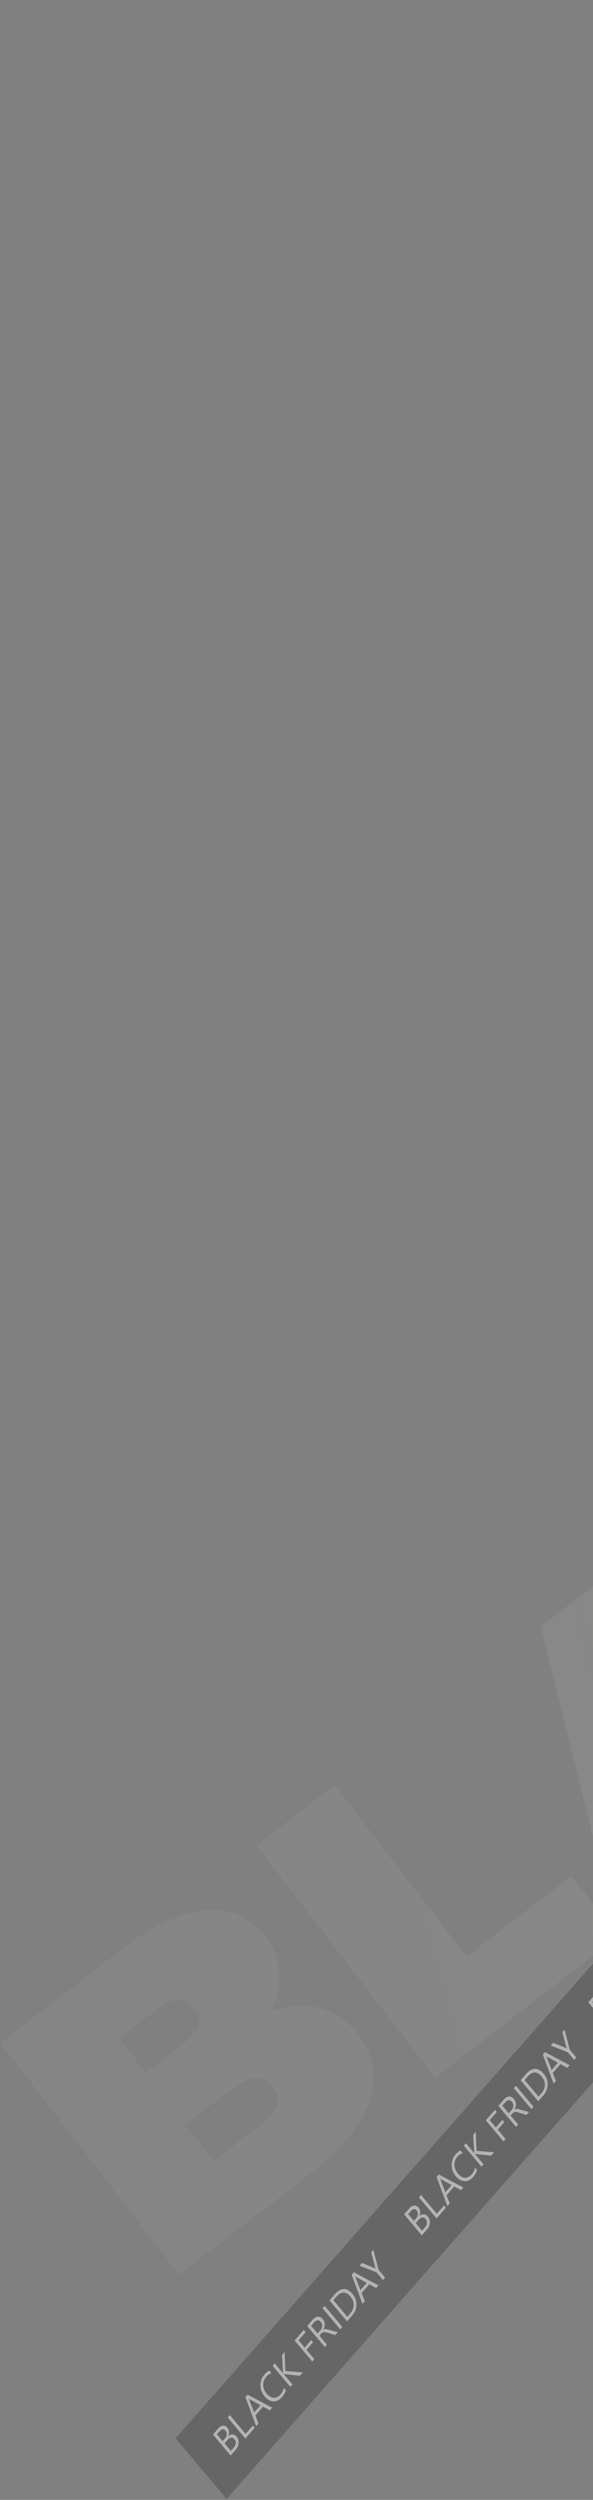 <svg width="318" height="1340" fill="none" xmlns="http://www.w3.org/2000/svg"><rect width="100%" height="100%" fill="#808080" stroke="none"/><path opacity=".2" fill-rule="evenodd" clip-rule="evenodd" d="m1471.15 160.535-34.76-45.142L1422.29 0l-40.52 31.2 7.52 62.716-58.53-23.442-44.25 34.073 107.53 42.608 35.17 45.674 41.94-32.294Zm-141.12 74.121-47.27 36.401 8.34 28.116-42.65 32.842-41.41-166.279 41.24-31.747 150.17 82.531-43.37 33.389-25.05-15.253Zm-34.81-21.315-36.17-21.971 12 40.583 24.17-18.612Zm-212.78 48.331-61.31 47.208 95.79 124.41 61.31-47.208c41.59-32.021 51.99-77.696 22.3-116.256-29.7-38.57-76.51-40.175-118.09-8.154Zm75.8 40.714c14.64 19.018 10.63 38.811-6.96 52.356l-17.6 13.54-45.43-59.006 17.59-13.544c17.59-13.545 37.75-12.365 52.4 6.654Zm-199.324 54.393 41.944-32.294 95.79 124.405-41.95 32.294-95.784-124.405Zm-18.769 162.797 11.376-8.759 45.224 14.999 44.783-34.484-55.677-18.273c9.04-19.135 7.175-39.207-6.648-57.159-22.167-28.79-58.161-29.953-92.816-3.27L826.5 458.743l95.788 124.405 41.942-32.295-24.083-31.277Zm-46.801-60.783 15.281-11.766c11.553-8.896 21.302-7.633 28.282 1.432 6.979 9.065 5.712 18.817-5.841 27.713l-15.281 11.766-22.441-29.145ZM778.35 546.209l16.419 21.325 51.89-39.955 24.357 31.633-51.891 39.955 30.652 39.809-41.942 32.294-95.788-124.405 101.12-77.859 24.357 31.633-59.174 45.57ZM636.087 754.537l1.346-17.739 62.851 17.29 48.518-37.358-105.891-29.433 7.615-93.056-45.675 35.168-6.118 76.615-34.758-45.141-41.231 31.747 95.788 124.404 41.231-31.747-23.676-30.75ZM433.423 860.478c-29.42-38.21-20.763-87.626 19.224-118.415 24.351-18.749 50.385-24.639 74.966-18.085L519.333 768c-14.404-3.631-27.215-2.252-38.408 6.366-17.419 13.412-19.843 34.522-5.199 53.54s35.672 22.072 53.091 8.66c11.198-8.622 15.8-20.652 15.971-35.506l44.677 3.247c.053 25.44-12.296 49.104-36.646 67.853-39.987 30.789-89.975 26.527-119.396-11.682ZM365.61 977.234l47.275-36.4 25.05 15.252 43.364-33.389-150.172-82.53-41.231 31.747 41.275 165.766-24.75-32.15-56.161 43.25-70.744-91.883-41.942 32.295 95.788 124.408 97.936-75.41h.002l42.653-32.84-8.343-28.116Zm-23.71-79.687 36.17 21.972-24.173 18.612-11.997-40.584ZM192.193 1090.66c16.697 21.68 8.107 48.39-26.197 74.8l-70.02 53.92L.188 1094.97l66.465-51.17c34.299-26.41 60.825-25.04 75.332-6.2 8.896 11.55 10.421 25.66 3.421 40.11 18.689-5.89 35.432-1.8 46.787 12.95ZM64 1092.55l14.23 18.48 19.546-15.05c9.42-7.25 11.223-13.73 6.573-19.77-4.657-6.05-11.382-5.96-20.802 1.29L64 1092.55Zm82.204 25.88c-4.926-6.39-12.152-6.22-21.395.9l-25.234 19.43 15.054 19.55 25.235-19.43c9.242-7.12 11.263-14.05 6.34-20.45Z" fill="url(#a)"/><g opacity=".4"><path d="M121.504 1339.5 430.24 988.527 402.933 956 94.197 1306.97l27.307 32.53Z" fill="#3E3E3E"/><path d="m123.676 1316.22-9.471-11.28 2.749-3.16c.835-.97 1.698-1.49 2.588-1.58.891-.08 1.657.26 2.3 1.02.537.64.856 1.37.956 2.18.099.82-.028 1.62-.381 2.42l.026.03c.726-.66 1.489-.97 2.29-.93.796.03 1.519.44 2.171 1.21.81.97 1.17 2.09 1.079 3.37-.091 1.28-.588 2.44-1.491 3.48l-2.816 3.24Zm-7.335-11.39 3.058 3.64 1.159-1.33c.619-.71.961-1.45 1.026-2.2.059-.76-.177-1.46-.71-2.09-.92-1.1-1.998-.94-3.233.49l-1.3 1.49Zm4.055 4.83 3.408 4.06 1.536-1.77c.665-.76 1.025-1.54 1.081-2.32.06-.79-.179-1.51-.716-2.15-1.118-1.33-2.455-1.1-4.009.69l-1.3 1.49Zm16.202-8.31-5.012 5.77-9.472-11.28 1.132-1.31 8.468 10.09 3.88-4.47 1.004 1.2Zm9.365-10.78-1.254 1.44-3.679-1.98-4.096 4.71 1.692 4.27-1.26 1.45-5.766-15.54 1.172-1.35 13.191 7Zm-6.301-1.3-5.551-3.07c-.181-.1-.442-.29-.782-.58l-.027.03c.224.37.383.68.479.93l2.533 6.54 3.348-3.85Zm13.638-8.07c-.344 1.26-1.048 2.5-2.113 3.73-1.374 1.58-2.908 2.33-4.602 2.25-1.694-.08-3.245-.97-4.654-2.64-1.515-1.81-2.274-3.8-2.278-5.98-.004-2.18.709-4.1 2.137-5.74.916-1.06 1.805-1.77 2.667-2.16l1.182 1.41c-1.07.35-2.023 1-2.859 1.96-1.109 1.28-1.646 2.75-1.611 4.41.039 1.65.666 3.21 1.881 4.65 1.154 1.38 2.396 2.1 3.725 2.18 1.329.07 2.517-.5 3.563-1.7.97-1.12 1.599-2.34 1.886-3.66l1.076 1.29Zm9.088-9.53-1.577 1.81-8.065-.87c-.302-.03-.497-.06-.586-.09l-.027.03 4.663 5.55-1.132 1.3-9.471-11.28 1.132-1.3 4.451 5.3.027-.03a5.033 5.033 0 0 1-.067-.68l-.517-9.07 1.408-1.62.4 10.18 9.361.77Zm1.503-21.57-3.773 4.35 3.276 3.9 3.49-4.02.998 1.19-3.49 4.02 4.194 4.99-1.132 1.3-9.471-11.28 4.904-5.64 1.004 1.19Zm17.226.01-1.348 1.55-4.272-1.3a5.736 5.736 0 0 0-1.058-.25 2.799 2.799 0 0 0-.861-.02c-.254.04-.49.12-.709.26-.219.13-.434.32-.645.56l-.93 1.07 4.029 4.8-1.132 1.3-9.471-11.28 2.883-3.32a5.61 5.61 0 0 1 1.324-1.15c.461-.3.927-.47 1.399-.51.476-.06.947.02 1.412.23.461.2.903.55 1.326 1.05.33.4.582.82.756 1.27.174.44.275.89.302 1.37.032.47-.008.95-.119 1.43-.111.48-.288.96-.532 1.44l.026.03c.232-.1.453-.17.662-.19.21-.04.43-.04.661-.02.231.02.477.07.739.14.262.06.562.14.899.23l4.659 1.31Zm-14.261-3.42 3.434 4.09 1.536-1.77c.283-.32.502-.67.656-1.04.159-.38.249-.77.27-1.15.017-.39-.038-.78-.164-1.16a3.32 3.32 0 0 0-.618-1.08c-.506-.6-1.068-.88-1.687-.83-.619.04-1.245.43-1.878 1.16l-1.549 1.78Zm16.727.58-1.132 1.3-9.472-11.28 1.132-1.3 9.472 11.28Zm2.546-2.93-9.471-11.28 2.668-3.07c3.404-3.92 6.645-4.05 9.723-.38 1.462 1.74 2.164 3.69 2.106 5.84-.058 2.14-.88 4.12-2.466 5.94l-2.56 2.95Zm-7.335-11.39 7.463 8.89 1.442-1.66c1.266-1.46 1.92-2.99 1.96-4.59.04-1.6-.549-3.13-1.769-4.58-2.426-2.89-4.955-2.83-7.587.2l-1.509 1.74Zm24.151-7.96-1.253 1.44-3.679-1.99-4.096 4.72 1.691 4.27-1.26 1.45-5.765-15.55 1.172-1.35 13.19 7.01Zm-6.3-1.31-5.552-3.06c-.181-.1-.442-.3-.782-.58l-.027.03c.224.37.384.68.479.93l2.533 6.54 3.349-3.86Zm3.593-17.76 2.784 10.78 3.5 4.17-1.132 1.3-3.474-4.14-9.103-3.57 1.287-1.48 6.443 2.61c.08.03.352.17.817.42l.02-.02a6.38 6.38 0 0 1-.325-.99l-2.016-7.7 1.199-1.38Zm25.963-7.7-9.471-11.28 2.749-3.17c.835-.96 1.698-1.48 2.588-1.57.891-.09 1.657.25 2.3 1.02.537.64.856 1.37.956 2.18.099.81-.027 1.62-.381 2.42l.026.03c.726-.66 1.49-.97 2.29-.93.796.03 1.519.43 2.171 1.21.81.96 1.17 2.09 1.079 3.37-.091 1.28-.588 2.44-1.491 3.48l-2.816 3.24Zm-7.335-11.39 3.058 3.64 1.159-1.33c.619-.72.961-1.45 1.026-2.2.06-.76-.177-1.46-.71-2.1-.92-1.09-1.998-.93-3.233.49l-1.3 1.5Zm4.055 4.83 3.408 4.06 1.536-1.77c.665-.76 1.025-1.54 1.081-2.32.06-.8-.179-1.51-.716-2.15-1.118-1.33-2.455-1.11-4.009.68l-1.3 1.5Zm16.202-8.31-5.012 5.76-9.472-11.28 1.132-1.3 8.468 10.09 3.88-4.47 1.004 1.2Zm9.365-10.78-1.253 1.44-3.68-1.98-4.096 4.71 1.692 4.27-1.26 1.45-5.766-15.54 1.173-1.35 13.19 7Zm-6.3-1.31-5.552-3.06c-.181-.1-.442-.29-.782-.58l-.027.03c.224.37.383.68.479.93l2.533 6.54 3.349-3.86Zm13.638-8.07c-.345 1.27-1.049 2.51-2.114 3.73-1.374 1.59-2.908 2.34-4.602 2.25-1.694-.08-3.245-.96-4.654-2.64-1.515-1.8-2.274-3.79-2.278-5.98-.004-2.18.709-4.09 2.137-5.73.916-1.06 1.805-1.78 2.667-2.16l1.182 1.41c-1.07.34-2.023 1-2.859 1.96-1.109 1.27-1.646 2.74-1.611 4.4.039 1.66.666 3.21 1.882 4.66 1.153 1.37 2.395 2.1 3.724 2.18 1.329.07 2.517-.5 3.563-1.7.971-1.12 1.599-2.34 1.886-3.66l1.077 1.28Zm9.087-9.53-1.577 1.82-8.065-.87c-.302-.03-.497-.06-.586-.1l-.027.03 4.663 5.56-1.132 1.3-9.471-11.28 1.132-1.3 4.451 5.3.027-.03a5.208 5.208 0 0 1-.067-.68l-.517-9.07 1.408-1.63.401 10.19 9.36.76Zm1.503-21.56-3.772 4.34 3.275 3.91 3.49-4.02.998 1.19-3.49 4.01 4.194 5-1.132 1.3-9.471-11.28 4.904-5.65 1.004 1.2Zm17.226.01-1.348 1.55-4.272-1.3a6.814 6.814 0 0 0-1.058-.26 2.776 2.776 0 0 0-.861-.01c-.254.03-.49.12-.709.26-.219.13-.434.31-.645.56l-.93 1.07 4.029 4.79-1.132 1.31-9.471-11.28 2.883-3.32c.422-.49.864-.87 1.324-1.16.461-.29.927-.46 1.399-.51.476-.05.947.03 1.412.23.461.21.903.56 1.326 1.06.33.39.582.82.756 1.27.174.43.275.89.302 1.36.032.47-.008.95-.119 1.44-.111.48-.288.96-.532 1.43l.026.04c.232-.11.453-.17.662-.19.21-.04.43-.04.661-.02.231.02.477.07.739.14.262.06.562.13.899.23l4.659 1.31Zm-14.261-3.42 3.434 4.09 1.536-1.77c.283-.32.502-.67.656-1.05.159-.38.249-.76.27-1.14a3.22 3.22 0 0 0-.782-2.24c-.506-.61-1.068-.88-1.687-.83-.619.04-1.245.43-1.878 1.16l-1.549 1.78Zm16.727.58-1.132 1.3-9.471-11.28 1.131-1.3 9.472 11.28Zm2.546-2.93-9.471-11.28 2.668-3.08c3.404-3.91 6.645-4.04 9.723-.37 1.462 1.74 2.164 3.68 2.106 5.83-.058 2.14-.88 4.13-2.466 5.95l-2.56 2.95Zm-7.335-11.39 7.463 8.89 1.442-1.66c1.266-1.46 1.92-2.99 1.96-4.59.04-1.61-.549-3.13-1.769-4.59-2.426-2.89-4.955-2.82-7.587.21l-1.509 1.74Zm24.151-7.97-1.253 1.44-3.679-1.98-4.096 4.72 1.691 4.27-1.26 1.45-5.765-15.55 1.172-1.35 13.19 7Zm-6.3-1.3-5.551-3.06c-.182-.1-.443-.3-.783-.59l-.027.03c.224.38.384.69.479.94l2.534 6.53 3.348-3.85Zm3.593-17.76 2.784 10.78 3.5 4.17-1.131 1.3-3.475-4.14-9.102-3.57 1.286-1.48 6.443 2.61c.08.03.352.17.817.42l.02-.02a6.38 6.38 0 0 1-.325-.99l-2.016-7.7 1.199-1.38Zm22.177-3.35-9.471-11.28 2.749-3.16c.835-.96 1.698-1.49 2.588-1.57.89-.09 1.657.25 2.3 1.02.537.64.856 1.36.955 2.18.1.81-.027 1.61-.38 2.41l.026.03c.726-.66 1.489-.97 2.29-.93.795.03 1.519.44 2.171 1.21.81.97 1.17 2.09 1.079 3.37-.091 1.28-.588 2.44-1.491 3.48l-2.816 3.24Zm-7.335-11.39 3.058 3.65 1.158-1.34c.62-.71.962-1.44 1.027-2.2.059-.76-.177-1.46-.71-2.09-.92-1.1-1.998-.93-3.233.49l-1.3 1.49Zm4.055 4.84 3.408 4.05 1.536-1.76c.665-.77 1.025-1.54 1.081-2.33.06-.79-.179-1.51-.716-2.15-1.118-1.33-2.455-1.1-4.009.69l-1.3 1.5Zm16.202-8.32-5.012 5.77-9.472-11.28 1.132-1.3 8.467 10.08 3.881-4.47 1.004 1.2Zm9.364-10.78-1.253 1.44-3.679-1.98-4.096 4.72 1.692 4.27-1.26 1.45-5.766-15.55 1.172-1.35 13.19 7Zm-6.3-1.3-5.551-3.06c-.181-.1-.442-.3-.782-.59l-.027.03c.223.38.383.69.479.94l2.533 6.53 3.348-3.85Zm13.638-8.07c-.344 1.26-1.048 2.5-2.113 3.73-1.374 1.58-2.908 2.33-4.602 2.25-1.694-.08-3.245-.96-4.654-2.64-1.515-1.81-2.274-3.8-2.278-5.98-.004-2.18.709-4.09 2.137-5.74.916-1.05 1.805-1.77 2.667-2.16l1.182 1.41c-1.07.35-2.023 1-2.859 1.96-1.109 1.28-1.646 2.75-1.612 4.41.04 1.66.667 3.21 1.882 4.66 1.154 1.37 2.395 2.1 3.725 2.18 1.329.06 2.517-.5 3.563-1.71.97-1.12 1.599-2.33 1.886-3.65l1.076 1.28Zm9.088-9.53-1.577 1.81-8.065-.86c-.302-.04-.498-.07-.586-.1l-.027.03 4.663 5.55-1.132 1.31-9.471-11.29 1.131-1.3 4.452 5.3.027-.03a5.006 5.006 0 0 1-.068-.68l-.516-9.07 1.408-1.62.4 10.18 9.361.77Zm1.503-21.56-3.773 4.34 3.276 3.9 3.49-4.02.997 1.19-3.489 4.02 4.194 4.99-1.132 1.31-9.471-11.28 4.904-5.65 1.004 1.2Zm17.226 0-1.348 1.55-4.272-1.3a6.709 6.709 0 0 0-1.058-.25 2.799 2.799 0 0 0-.861-.02c-.254.04-.49.13-.709.26-.219.13-.434.32-.645.56l-.93 1.07 4.029 4.8-1.132 1.3-9.471-11.28 2.883-3.32c.422-.48.864-.87 1.324-1.15.461-.29.927-.46 1.399-.51.476-.06.947.02 1.412.23.461.2.903.55 1.326 1.06.33.39.582.81.756 1.26.174.44.275.9.302 1.37.032.47-.008.95-.119 1.44-.111.47-.288.95-.532 1.43l.026.03a2.6 2.6 0 0 1 .662-.19c.209-.03.43-.04.661-.02.231.03.477.07.739.14.262.06.561.14.899.24l4.659 1.3Zm-14.262-3.42 3.435 4.1 1.536-1.77c.283-.33.502-.68.656-1.05.159-.38.249-.76.27-1.15a3.28 3.28 0 0 0-.164-1.16c-.13-.38-.336-.74-.618-1.08-.506-.6-1.069-.88-1.687-.83-.619.05-1.245.43-1.878 1.16l-1.55 1.78Zm16.727.58-1.131 1.31-9.472-11.29 1.132-1.3 9.471 11.28Zm2.547-2.93-9.471-11.28 2.668-3.07c3.404-3.918 6.645-4.045 9.723-.378 1.462 1.741 2.164 3.688 2.106 5.838-.059 2.14-.88 4.12-2.466 5.95l-2.56 2.94Zm-7.335-11.39 7.463 8.89 1.442-1.66c1.266-1.45 1.92-2.98 1.96-4.59.04-1.6-.55-3.13-1.769-4.582-2.426-2.89-4.955-2.82-7.587.209l-1.509 1.733Zm24.151-7.962-1.253 1.442-3.679-1.984-4.097 4.715 1.692 4.269-1.26 1.45-5.766-15.544 1.173-1.349 13.19 7.001Zm-6.3-1.303-5.552-3.063c-.181-.1-.442-.295-.782-.584l-.027.031c.224.371.383.683.479.933l2.533 6.536 3.349-3.853Zm3.593-17.764 2.784 10.78 3.5 4.169-1.132 1.303-3.474-4.138-9.103-3.569 1.287-1.481 6.443 2.609c.079.032.352.172.817.421l.02-.023a6.4 6.4 0 0 1-.325-.987l-2.017-7.704 1.2-1.38Z" fill="#fff"/></g><defs><radialGradient id="a" cx="0" cy="0" r="1" gradientUnits="userSpaceOnUse" gradientTransform="matrix(-1954.868 679.877 -5040.247 -14492.347 970.371 857.291)"><stop stop-color="#FEF9E7" stop-opacity=".541"/><stop offset=".198" stop-color="#FEFDF5" stop-opacity=".421"/><stop offset=".339" stop-color="#FFFEFD" stop-opacity=".271"/><stop offset=".781" stop-color="#fff" stop-opacity="0"/></radialGradient></defs></svg>